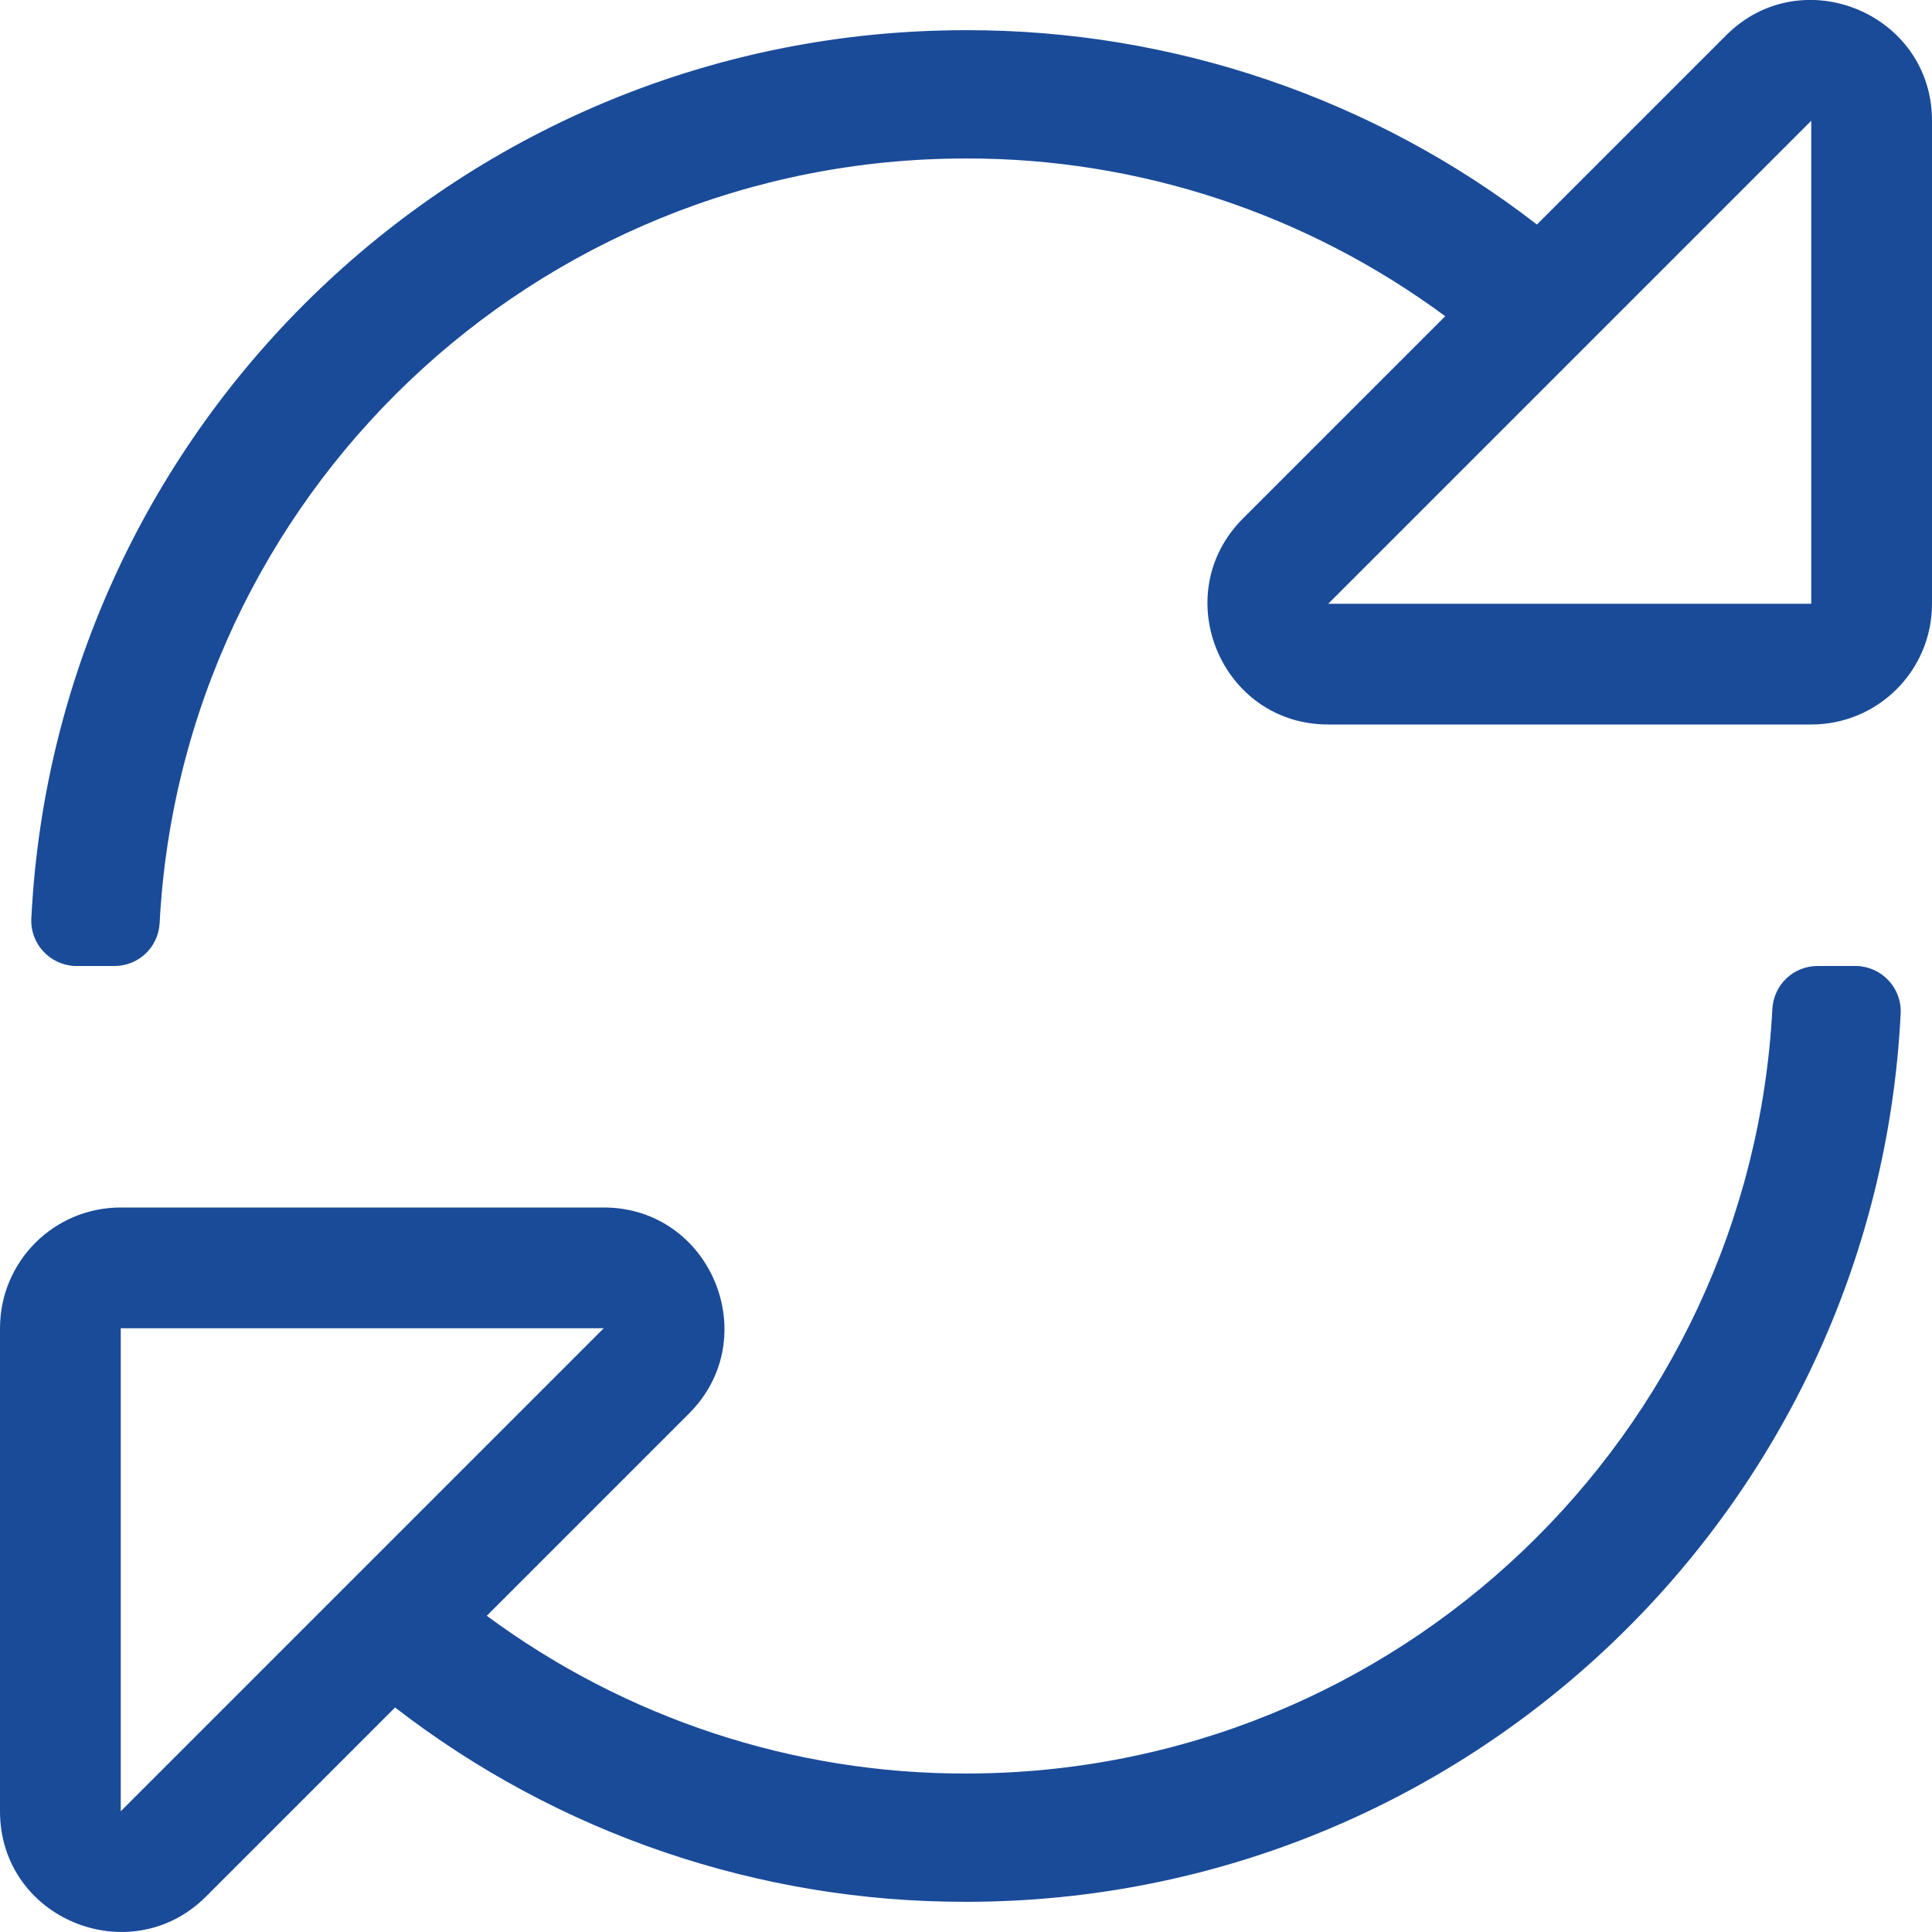 <svg xmlns="http://www.w3.org/2000/svg" viewBox="0 0 512 512" style="enable-background:new 0 0 512 512"><path d="M457.4 9.4l-50.1 50.1C364 26 310.7 7.9 256 8 123.2 8 14.8 112.3 8.3 243.5c-.3 6.6 4.9 12.2 11.5 12.5h10.5c6.4 0 11.6-4.9 12-11.3C48.2 131.9 141.4 42 256 42c45.7-.1 90.2 14.6 127 41.8l-53.6 53.6c-20.1 20.1-5.9 54.6 22.6 54.6h128c17.7 0 32-14.3 32-32V32c0-28.5-34.6-42.7-54.6-22.6zM480 160H352L480 32v128zm11.7 96h-10c-6.4 0-11.6 4.9-12 11.3C463.8 380.2 370.5 470 256 470c-45.7.1-90.2-14.6-127-41.8l53.6-53.6c20.1-20.1 5.8-54.6-22.6-54.6H32c-17.7 0-32 14.3-32 32v128c0 28.6 34.6 42.6 54.6 22.6l50.1-50.1C148 486 201.3 504.1 256 504c132.8 0 241.2-104.3 247.7-235.5.3-6.6-4.9-12.2-11.5-12.5h-.5zM32 480V352h128L32 480z" style="fill:#1a4b99"/></svg>